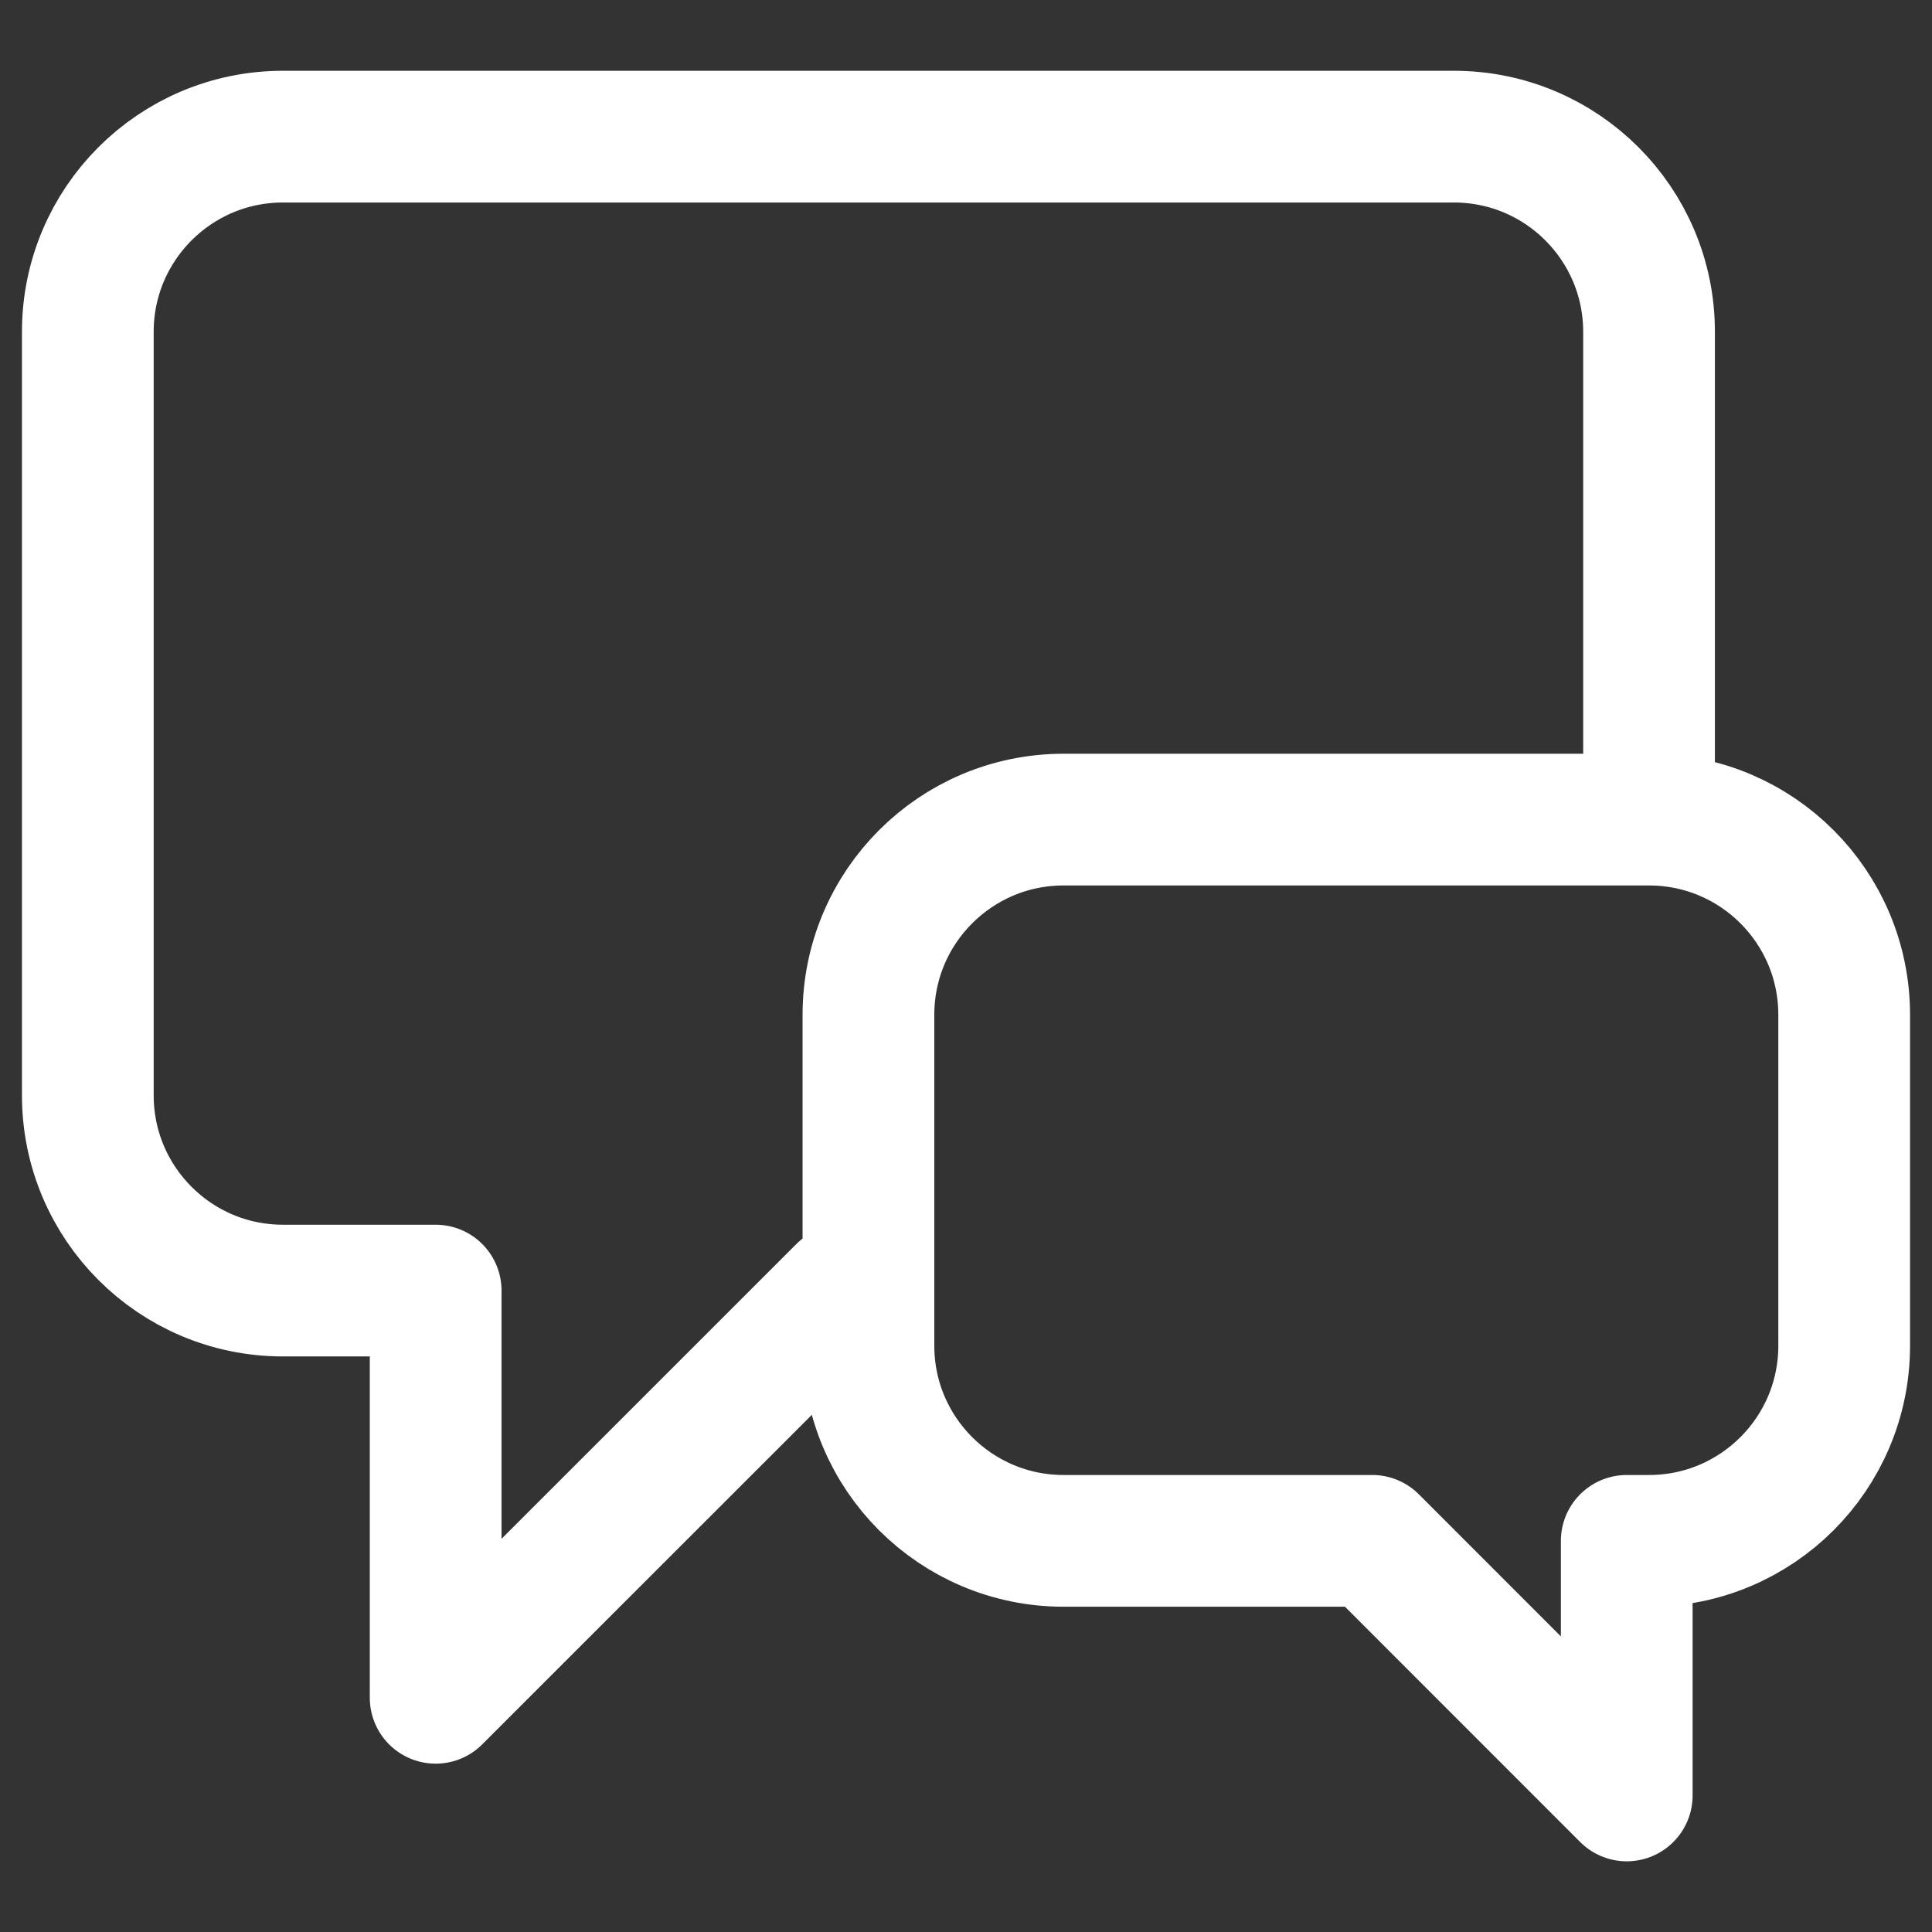 <svg width="22" height="22" viewBox="0 0 22 22" fill="none" xmlns="http://www.w3.org/2000/svg">
<rect x="0" y="0" width="22" height="22" fill="#333333" stroke="none"/>
<path d="M18.778 8.778V3.778C18.778 2.551 17.783 1.556 16.556 1.556H3.222C1.995 1.556 1 2.551 1 3.778V12.473C1 13.701 1.995 14.696 3.222 14.696H4.961V19.333L9.599 14.696H9.889M15.626 17.546L18.524 20.445V17.546H18.778C20.005 17.546 21 16.551 21 15.324V11.556C21 10.328 20.005 9.333 18.778 9.333H12.111C10.884 9.333 9.889 10.328 9.889 11.556V15.324C9.889 16.551 10.884 17.546 12.111 17.546H15.626Z" stroke="white" stroke-width="1.5" stroke-linecap="round" stroke-linejoin="round"/>
</svg>
